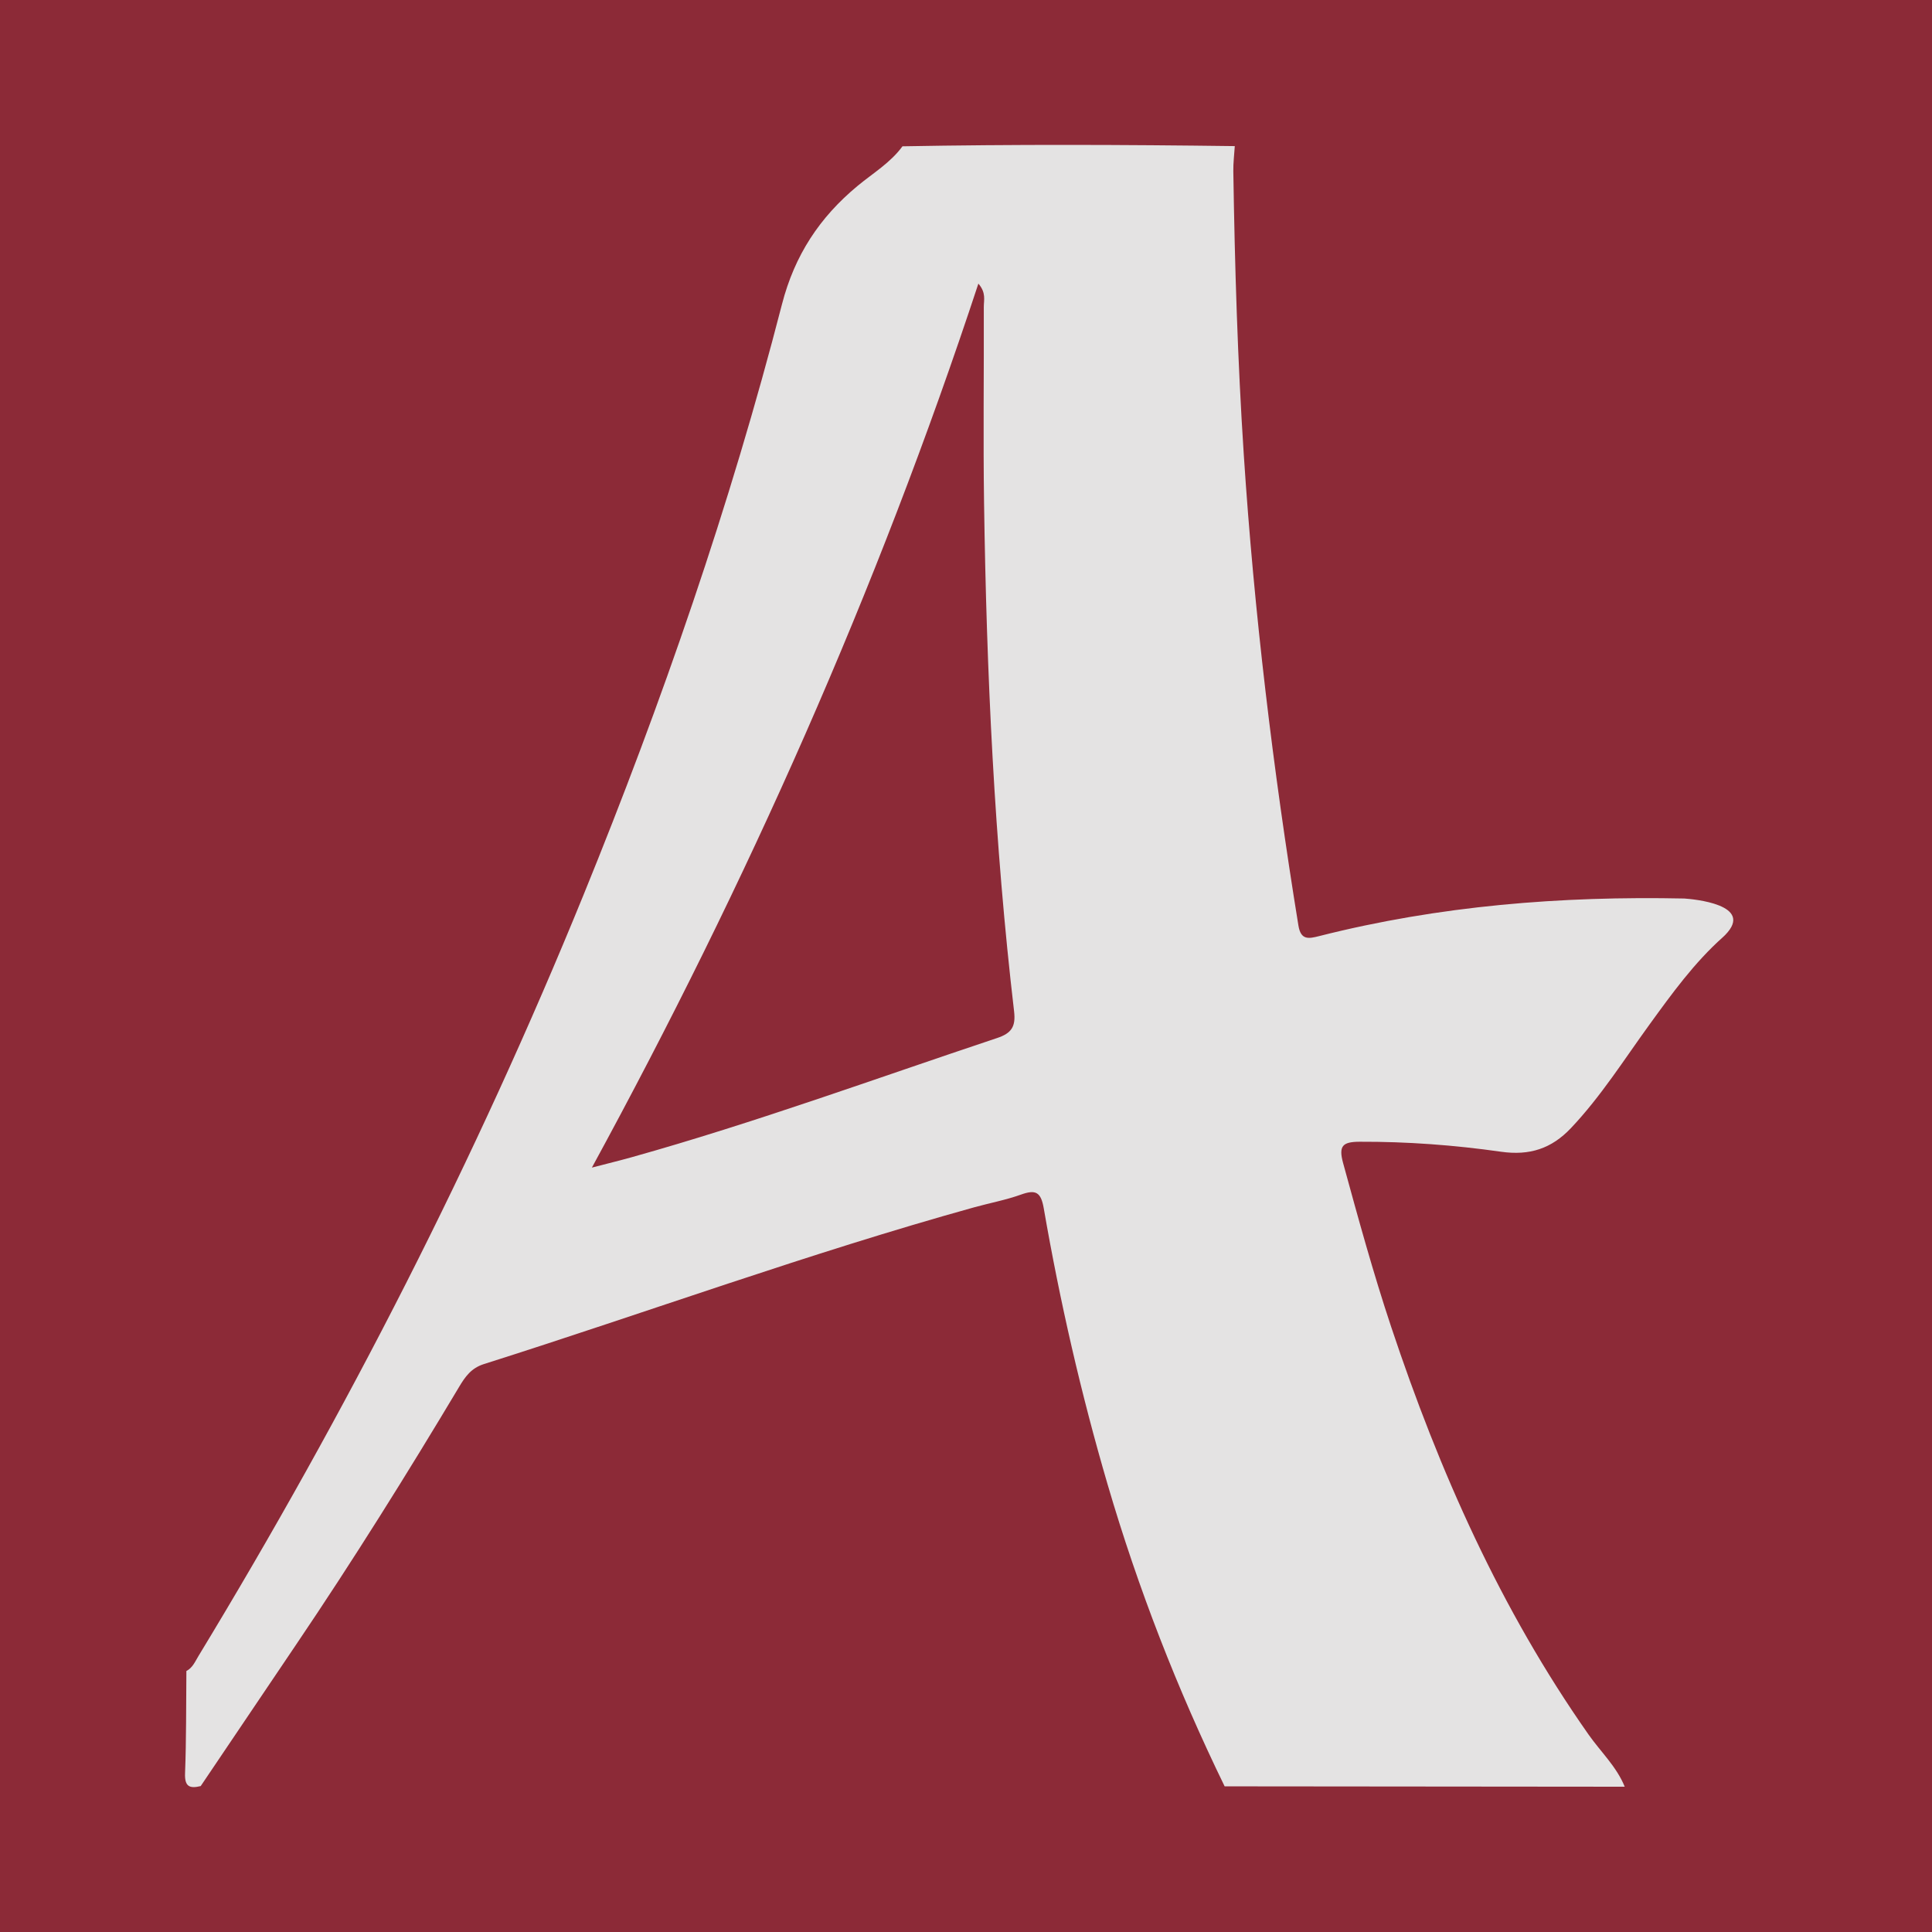 <?xml version="1.0" encoding="utf-8"?>
<!-- Generator: Adobe Illustrator 17.0.0, SVG Export Plug-In . SVG Version: 6.00 Build 0)  -->
<!DOCTYPE svg PUBLIC "-//W3C//DTD SVG 1.1//EN" "http://www.w3.org/Graphics/SVG/1.1/DTD/svg11.dtd">
<svg version="1.1" id="Layer_1" xmlns="http://www.w3.org/2000/svg" xmlns:xlink="http://www.w3.org/1999/xlink" x="0px" y="0px"
	 width="200px" height="200px" viewBox="0 0 200 200" enable-background="new 0 0 200 200" xml:space="preserve">
<rect fill="#8C2A37" width="200" height="200"/>
<path fill="#E4E3E3" d="M178.597,96.781c3.086-3.154-3.352-3.706-4.244-3.767c-12.736-0.265-25.356,0.739-37.78,3.887
	c-1.088,0.276-1.909,0.454-2.16-1.083c-2.628-16.16-4.585-32.397-5.656-48.737c-0.641-9.772-0.934-19.559-1.084-29.35
	c-0.013-0.868,0.098-1.737,0.152-2.606c-11.467-0.15-22.934-0.189-34.401,0.02c-1.242,1.701-3.051,2.778-4.633,4.087
	c-3.949,3.267-6.532,7.192-7.841,12.267C75.572,52.356,68.54,72.676,60.414,92.62c-11.149,27.363-24.553,53.584-39.881,78.832
	c-0.341,0.562-0.599,1.203-1.238,1.529c-0.035,3.533-0.002,7.069-0.139,10.598c-0.054,1.399,0.503,1.588,1.621,1.315
	c3.294-4.886,6.584-9.775,9.885-14.656c5.896-8.719,11.471-17.642,16.87-26.676c0.621-1.039,1.246-1.937,2.557-2.352
	c16.931-5.365,33.625-11.469,50.75-16.227c1.614-0.448,3.277-0.754,4.848-1.318c1.513-0.543,2.067-0.288,2.362,1.417
	c1.672,9.65,3.857,19.188,6.612,28.592c3.152,10.761,7.206,21.169,12.114,31.248c13.805,0.013,27.611,0.025,41.416,0.038
	c-0.841-2.078-2.484-3.606-3.741-5.395c-9.101-12.96-15.451-27.244-20.431-42.193c-1.865-5.597-3.423-11.284-4.981-16.973
	c-0.49-1.788-0.043-2.199,1.711-2.206c4.911-0.02,9.799,0.345,14.639,1.034c2.966,0.422,5.229-0.326,7.232-2.442
	c3.106-3.281,5.501-7.093,8.136-10.726c2.325-3.205,4.642-6.415,7.62-9.065C178.449,96.929,178.523,96.857,178.597,96.781z
	 M103.224,107.455c-12.589,4.198-25.058,8.764-37.849,12.345c-1.204,0.337-2.419,0.632-4.103,1.07
	c16.093-29.535,29.53-59.718,40.01-91.51c0.826,0.957,0.558,1.718,0.561,2.403c0.022,6.777-0.072,13.556,0.027,20.331
	c0.257,17.582,1.064,35.136,3.109,52.611C105.165,106.296,104.691,106.966,103.224,107.455z"/>
</svg>

